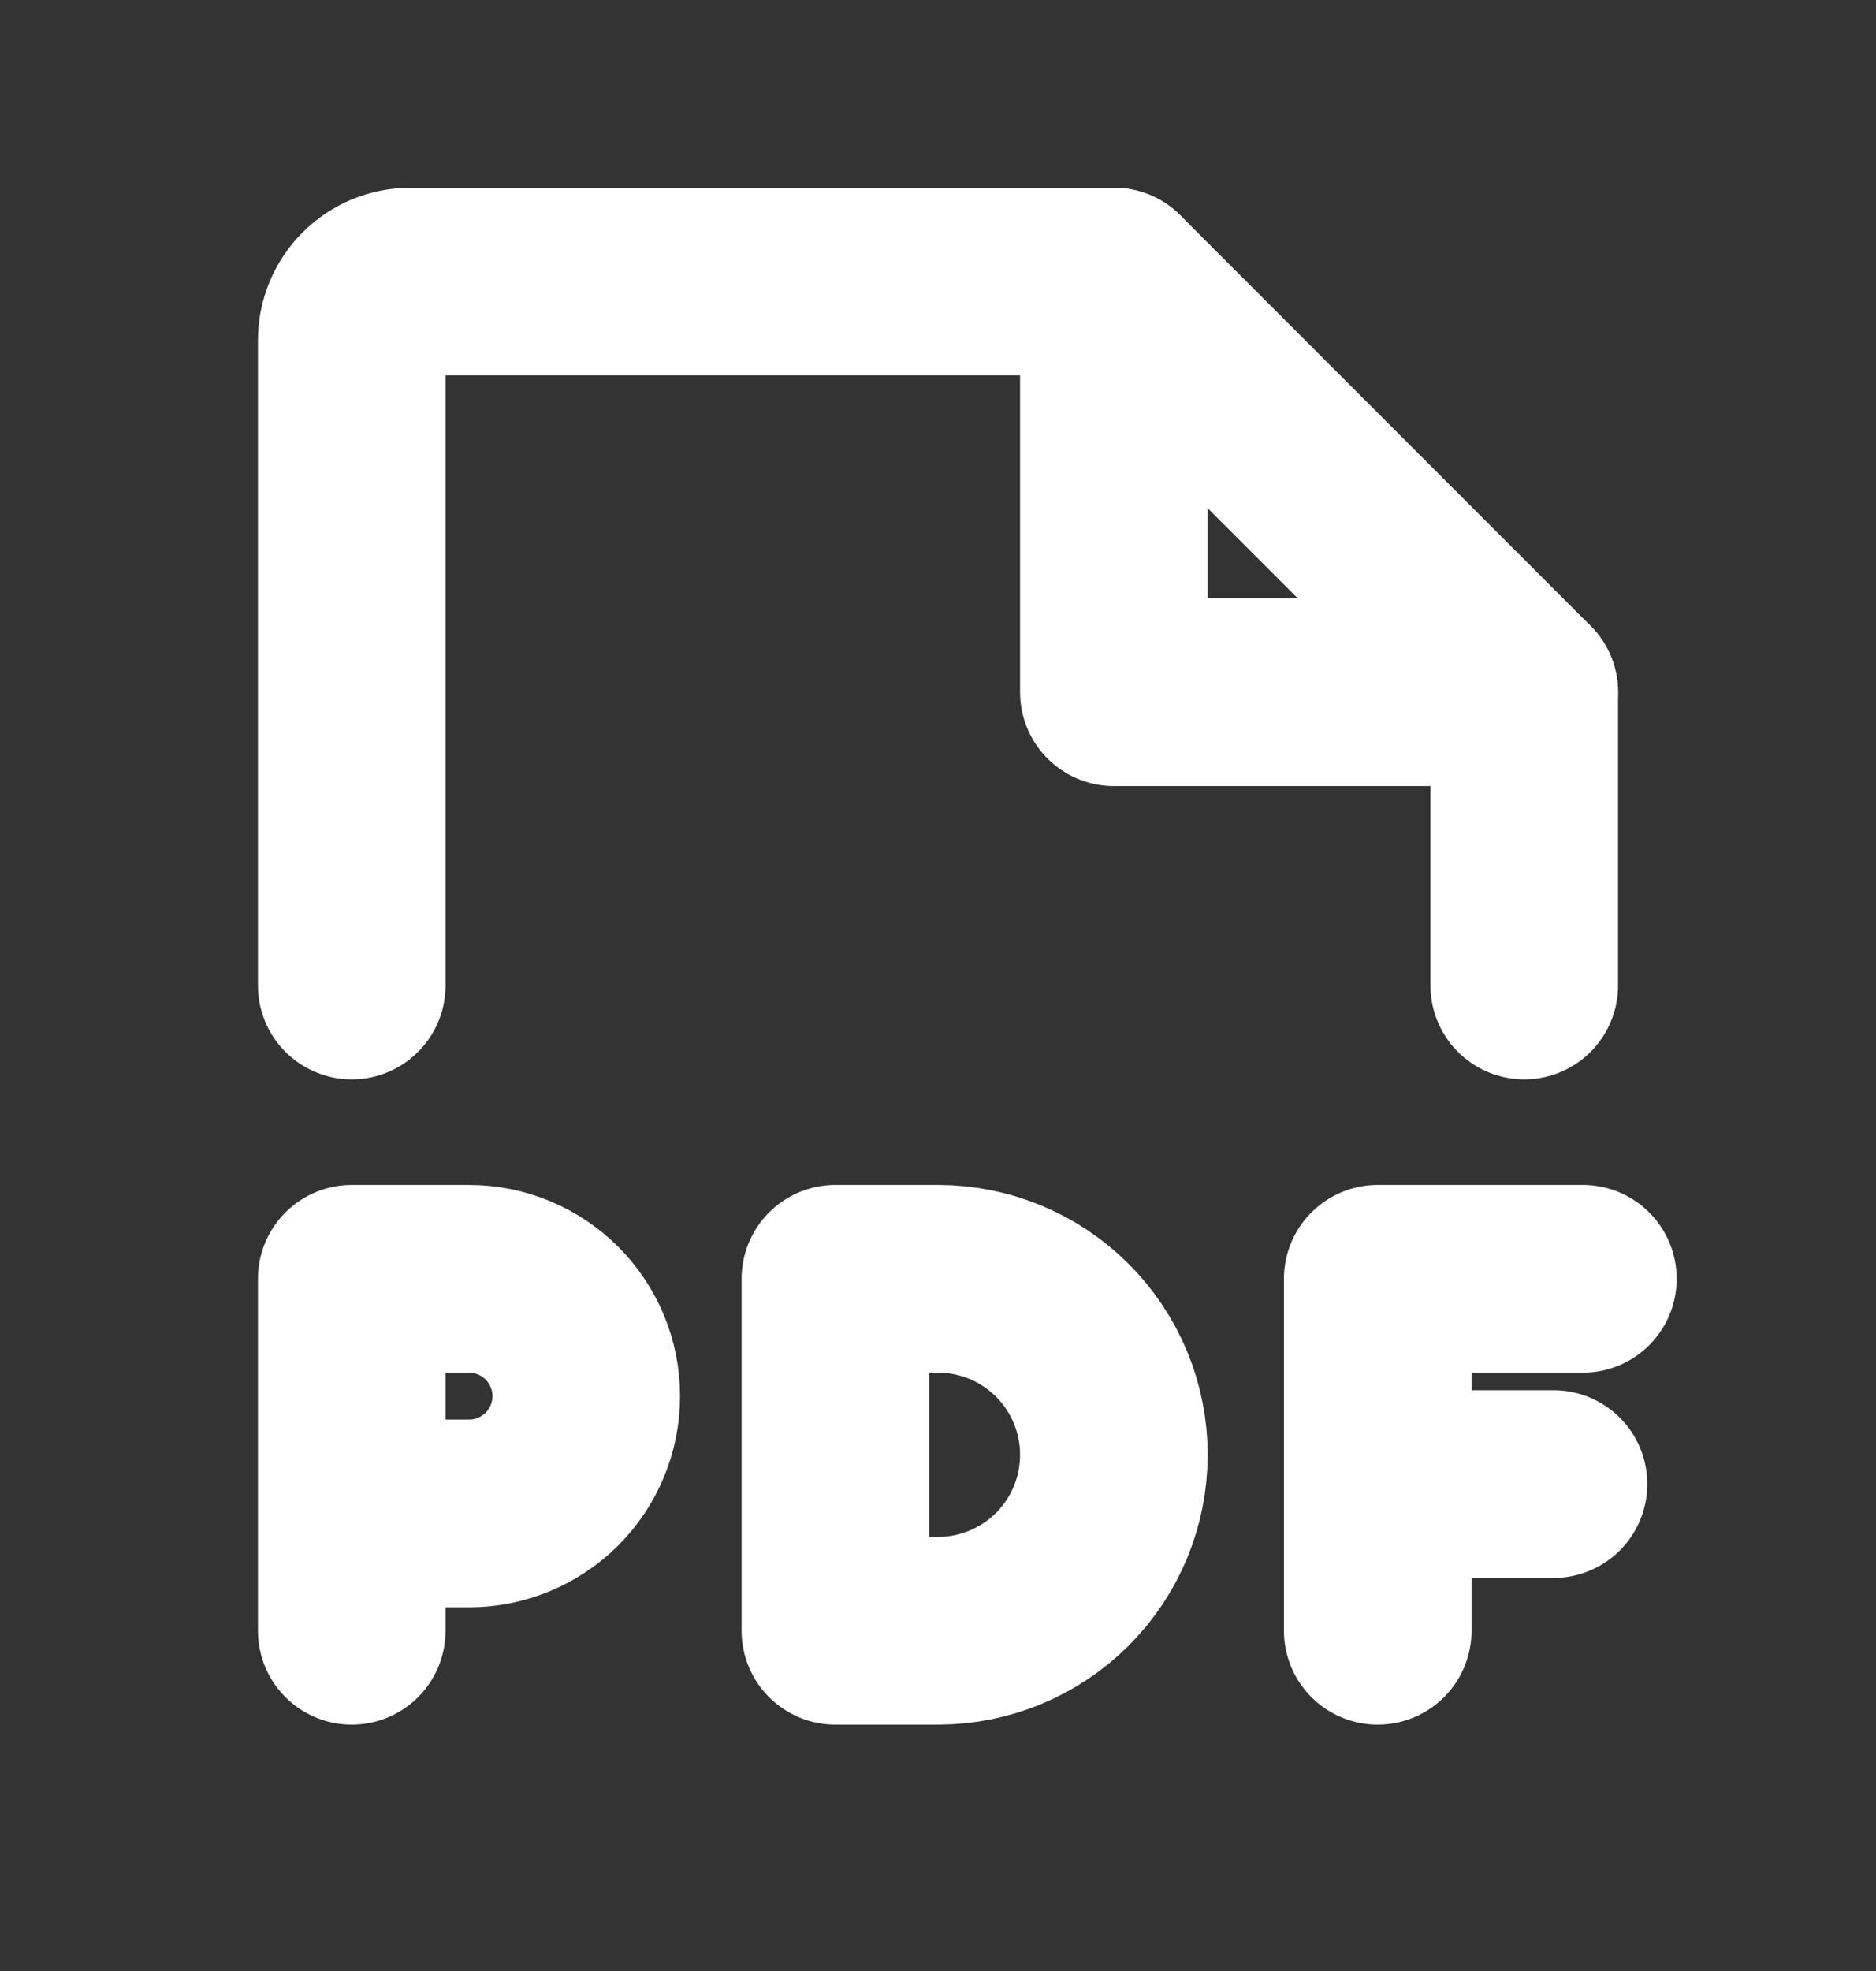 <svg width="20" height="21" viewBox="0 0 20 21" fill="none" xmlns="http://www.w3.org/2000/svg">
<rect x="0" y="0" width="20" height="21" fill="#333333" stroke="none"/>
<path d="M3.75 10.5V3.625C3.75 3.459 3.816 3.3 3.933 3.183C4.05 3.066 4.209 3 4.375 3H11.875L16.25 7.375V10.5" stroke="white" stroke-width="2" stroke-linecap="round" stroke-linejoin="round"/>
<path d="M11.875 3V7.375H16.25" stroke="white" stroke-width="2" stroke-linecap="round" stroke-linejoin="round"/>
<path d="M3.75 16.125H5C5.332 16.125 5.649 15.993 5.884 15.759C6.118 15.524 6.25 15.207 6.25 14.875C6.25 14.543 6.118 14.226 5.884 13.991C5.649 13.757 5.332 13.625 5 13.625H3.75V17.375" stroke="white" stroke-width="2" stroke-linecap="round" stroke-linejoin="round"/>
<path d="M16.875 13.625H14.688V17.375" stroke="white" stroke-width="2" stroke-linecap="round" stroke-linejoin="round"/>
<path d="M16.562 15.812H14.688" stroke="white" stroke-width="2" stroke-linecap="round" stroke-linejoin="round"/>
<path d="M10 17.375C10.497 17.375 10.974 17.177 11.326 16.826C11.678 16.474 11.875 15.997 11.875 15.5C11.875 15.003 11.678 14.526 11.326 14.174C10.974 13.822 10.497 13.625 10 13.625H8.906V17.375H10Z" stroke="white" stroke-width="2" stroke-linecap="round" stroke-linejoin="round"/>
</svg>
